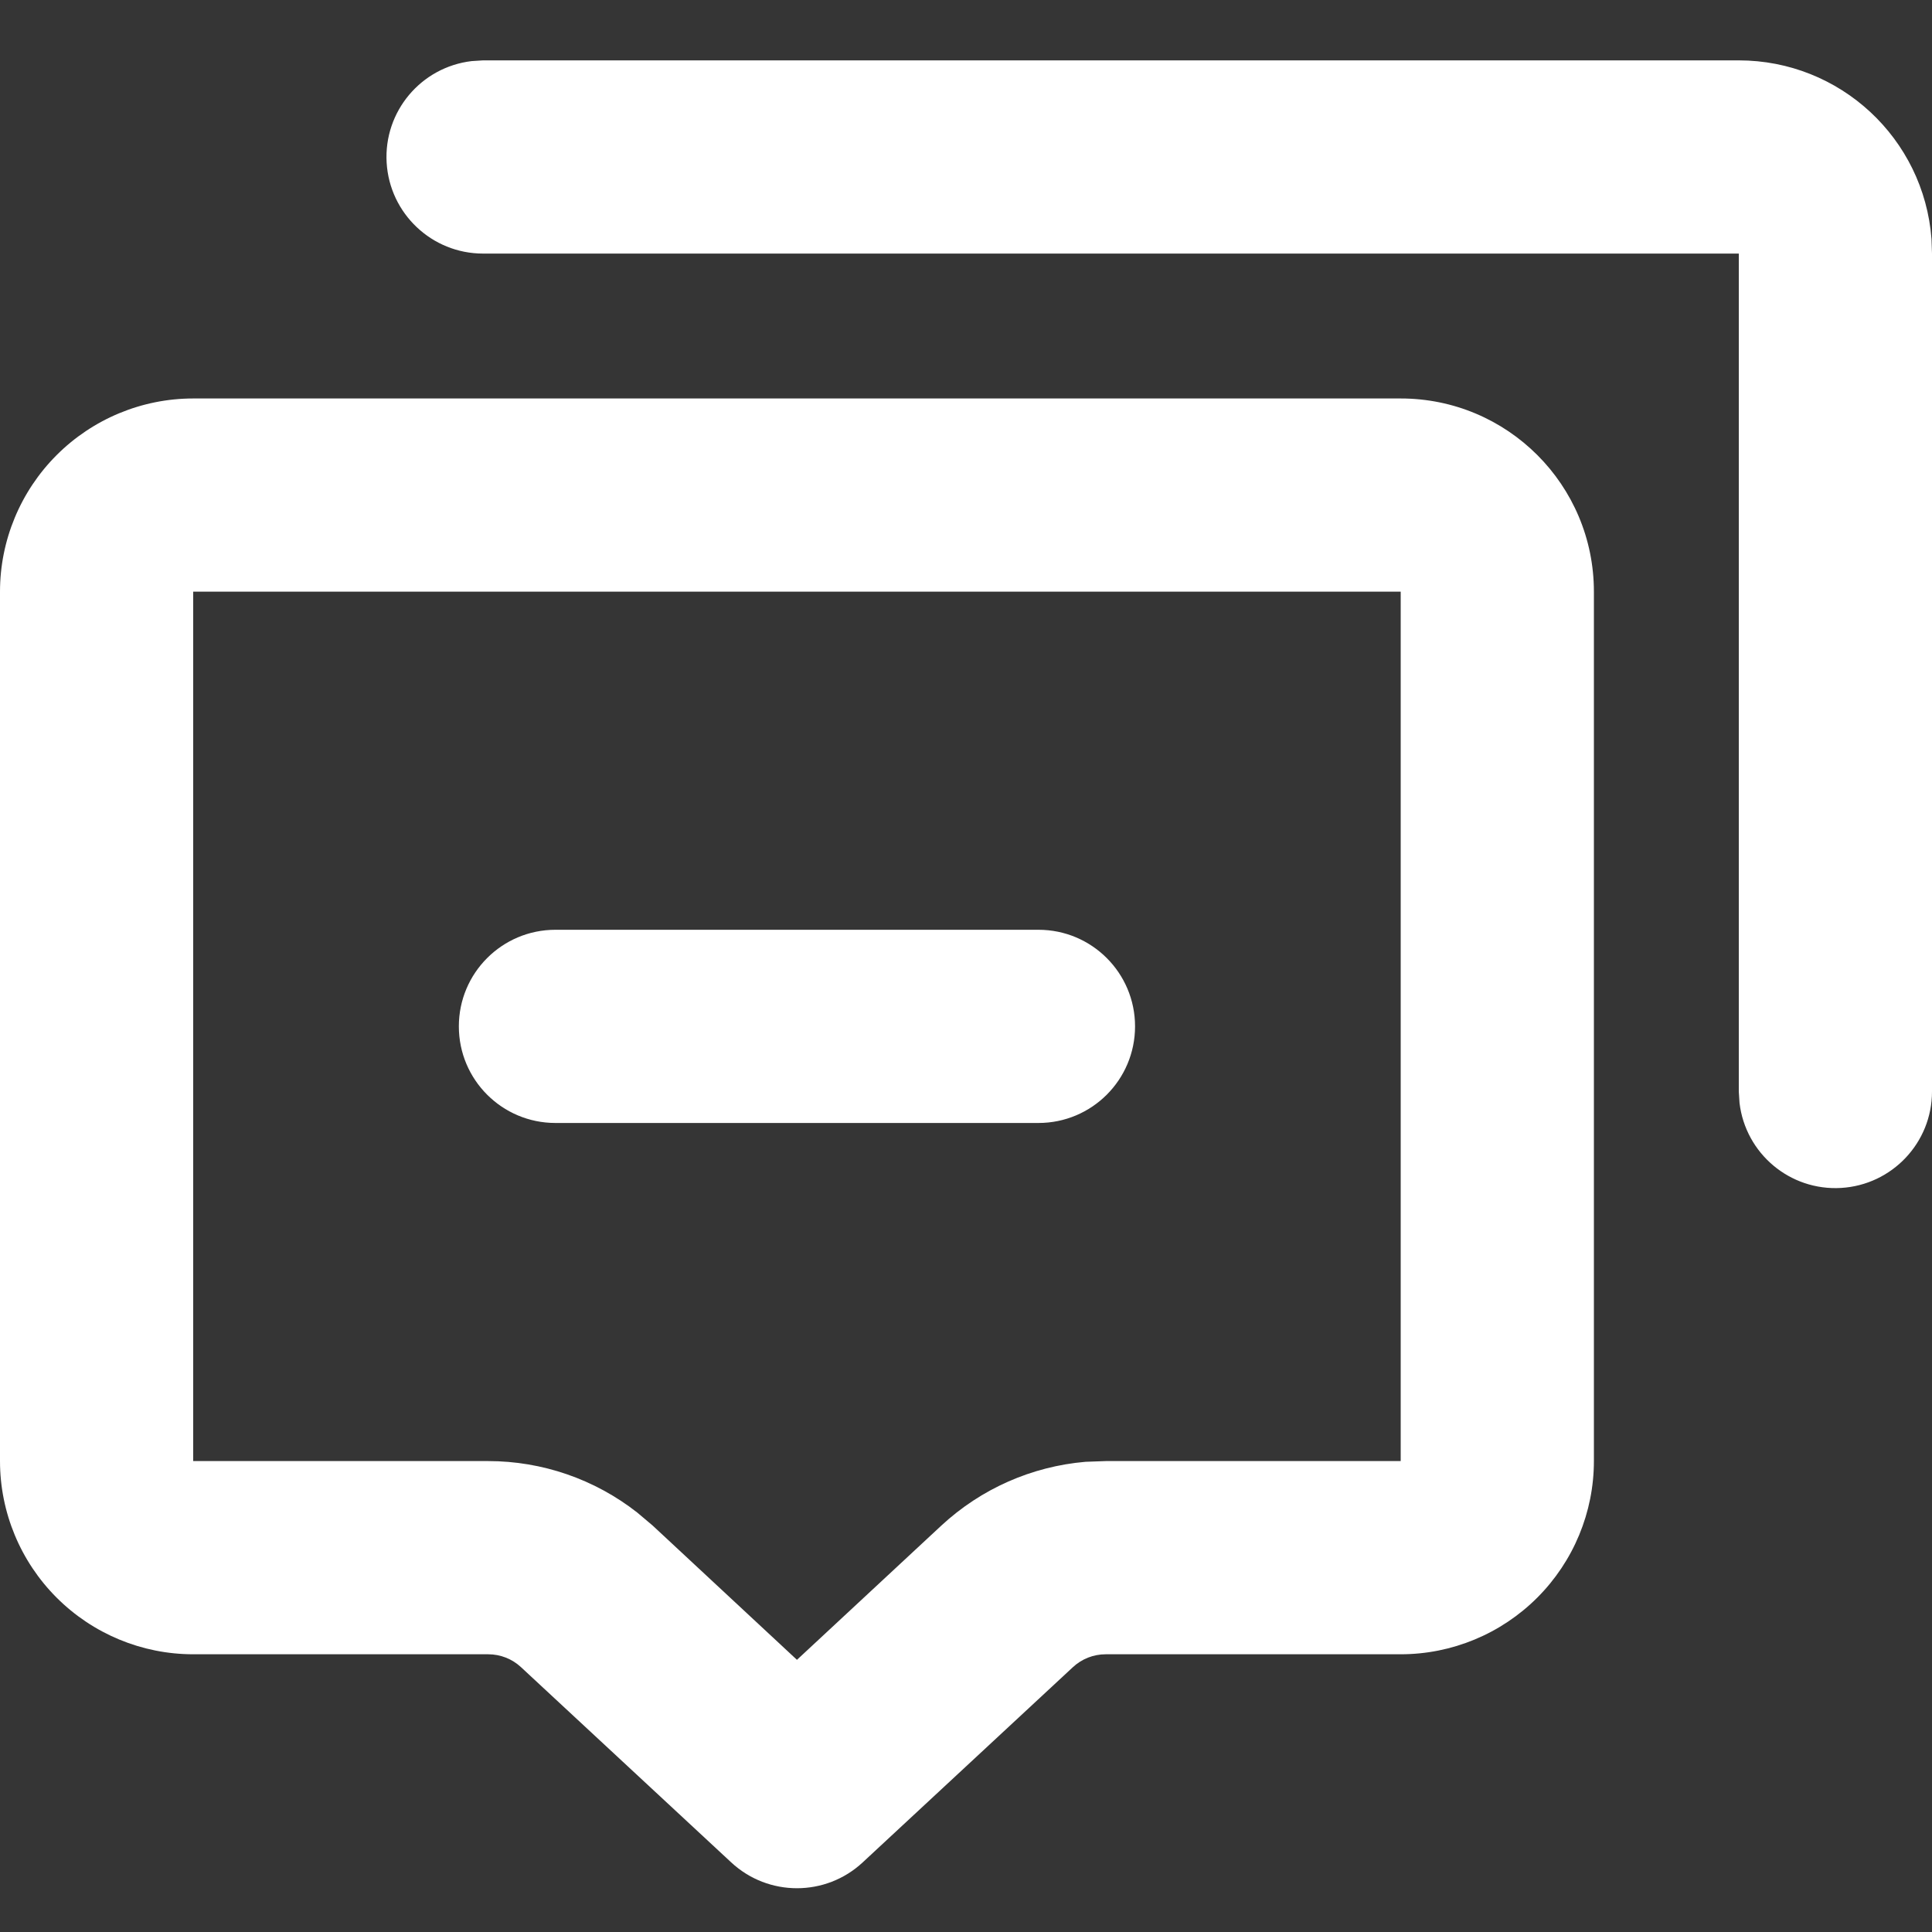 <?xml version="1.0" encoding="UTF-8"?>
<svg width="16px" height="16px" viewBox="0 0 16 16" version="1.1" xmlns="http://www.w3.org/2000/svg" xmlns:xlink="http://www.w3.org/1999/xlink">
    <rect x="0" y="0" width="16" height="16" fill="#333333" stroke="none"/>
    <title>编组</title>
    <g id="页面-1" stroke="none" stroke-width="1" fill="none" fill-rule="evenodd">
        <g id="16" transform="translate(-1552, -774)">
            <g id="编组-4备份" transform="translate(1532, 760)">
                <g id="编组" transform="translate(20, 14)">
                    <rect id="矩形" fill="#D8D8D8" opacity="0.01" x="0" y="0" width="16" height="16"></rect>
                    <path d="M11.6,3.3 C12.484,3.3 13.2,4.016 13.2,4.9 L13.2,12.1 C13.2,12.524 13.031,12.931 12.731,13.231 C12.431,13.531 12.024,13.7 11.6,13.7 L9.157,13.7 C9.056,13.7 8.959,13.738 8.885,13.807 L7.145,15.423 C6.838,15.709 6.362,15.709 6.055,15.423 L4.315,13.807 C4.241,13.738 4.144,13.7 4.043,13.7 L1.6,13.7 C1.176,13.7 0.769,13.531 0.469,13.231 C0.169,12.931 0,12.524 0,12.1 L0,4.9 C0,4.476 0.169,4.069 0.469,3.769 C0.769,3.469 1.176,3.3 1.6,3.3 L11.6,3.3 Z M11.6,4.9 L1.6,4.9 L1.6,12.1 L4.043,12.1 C4.49,12.1 4.925,12.25 5.277,12.526 L5.405,12.634 L6.6,13.746 L7.796,12.634 C8.124,12.33 8.544,12.144 8.99,12.106 L9.158,12.1 L11.6,12.1 L11.6,4.9 Z M14.4,0.5 C15.237,0.5 15.933,1.145 15.996,1.98 L16,2.1 L16,9.04 C16,9.463 15.669,9.813 15.247,9.838 C14.824,9.863 14.456,9.554 14.406,9.134 L14.4,9.04 L14.4,2.1 L4,2.1 C3.577,2.1 3.227,1.769 3.202,1.347 C3.177,0.924 3.486,0.556 3.906,0.506 L4,0.5 L14.4,0.5 Z M8.6,7.7 C9.042,7.7 9.4,8.058 9.4,8.5 C9.4,8.942 9.042,9.3 8.6,9.3 L4.6,9.3 C4.158,9.3 3.8,8.942 3.8,8.5 C3.8,8.058 4.158,7.7 4.6,7.7 L8.6,7.7 Z" id="形状" fill="#FFFFFF" fill-rule="nonzero"></path>
                </g>
            </g>
        </g>
    </g>
</svg>